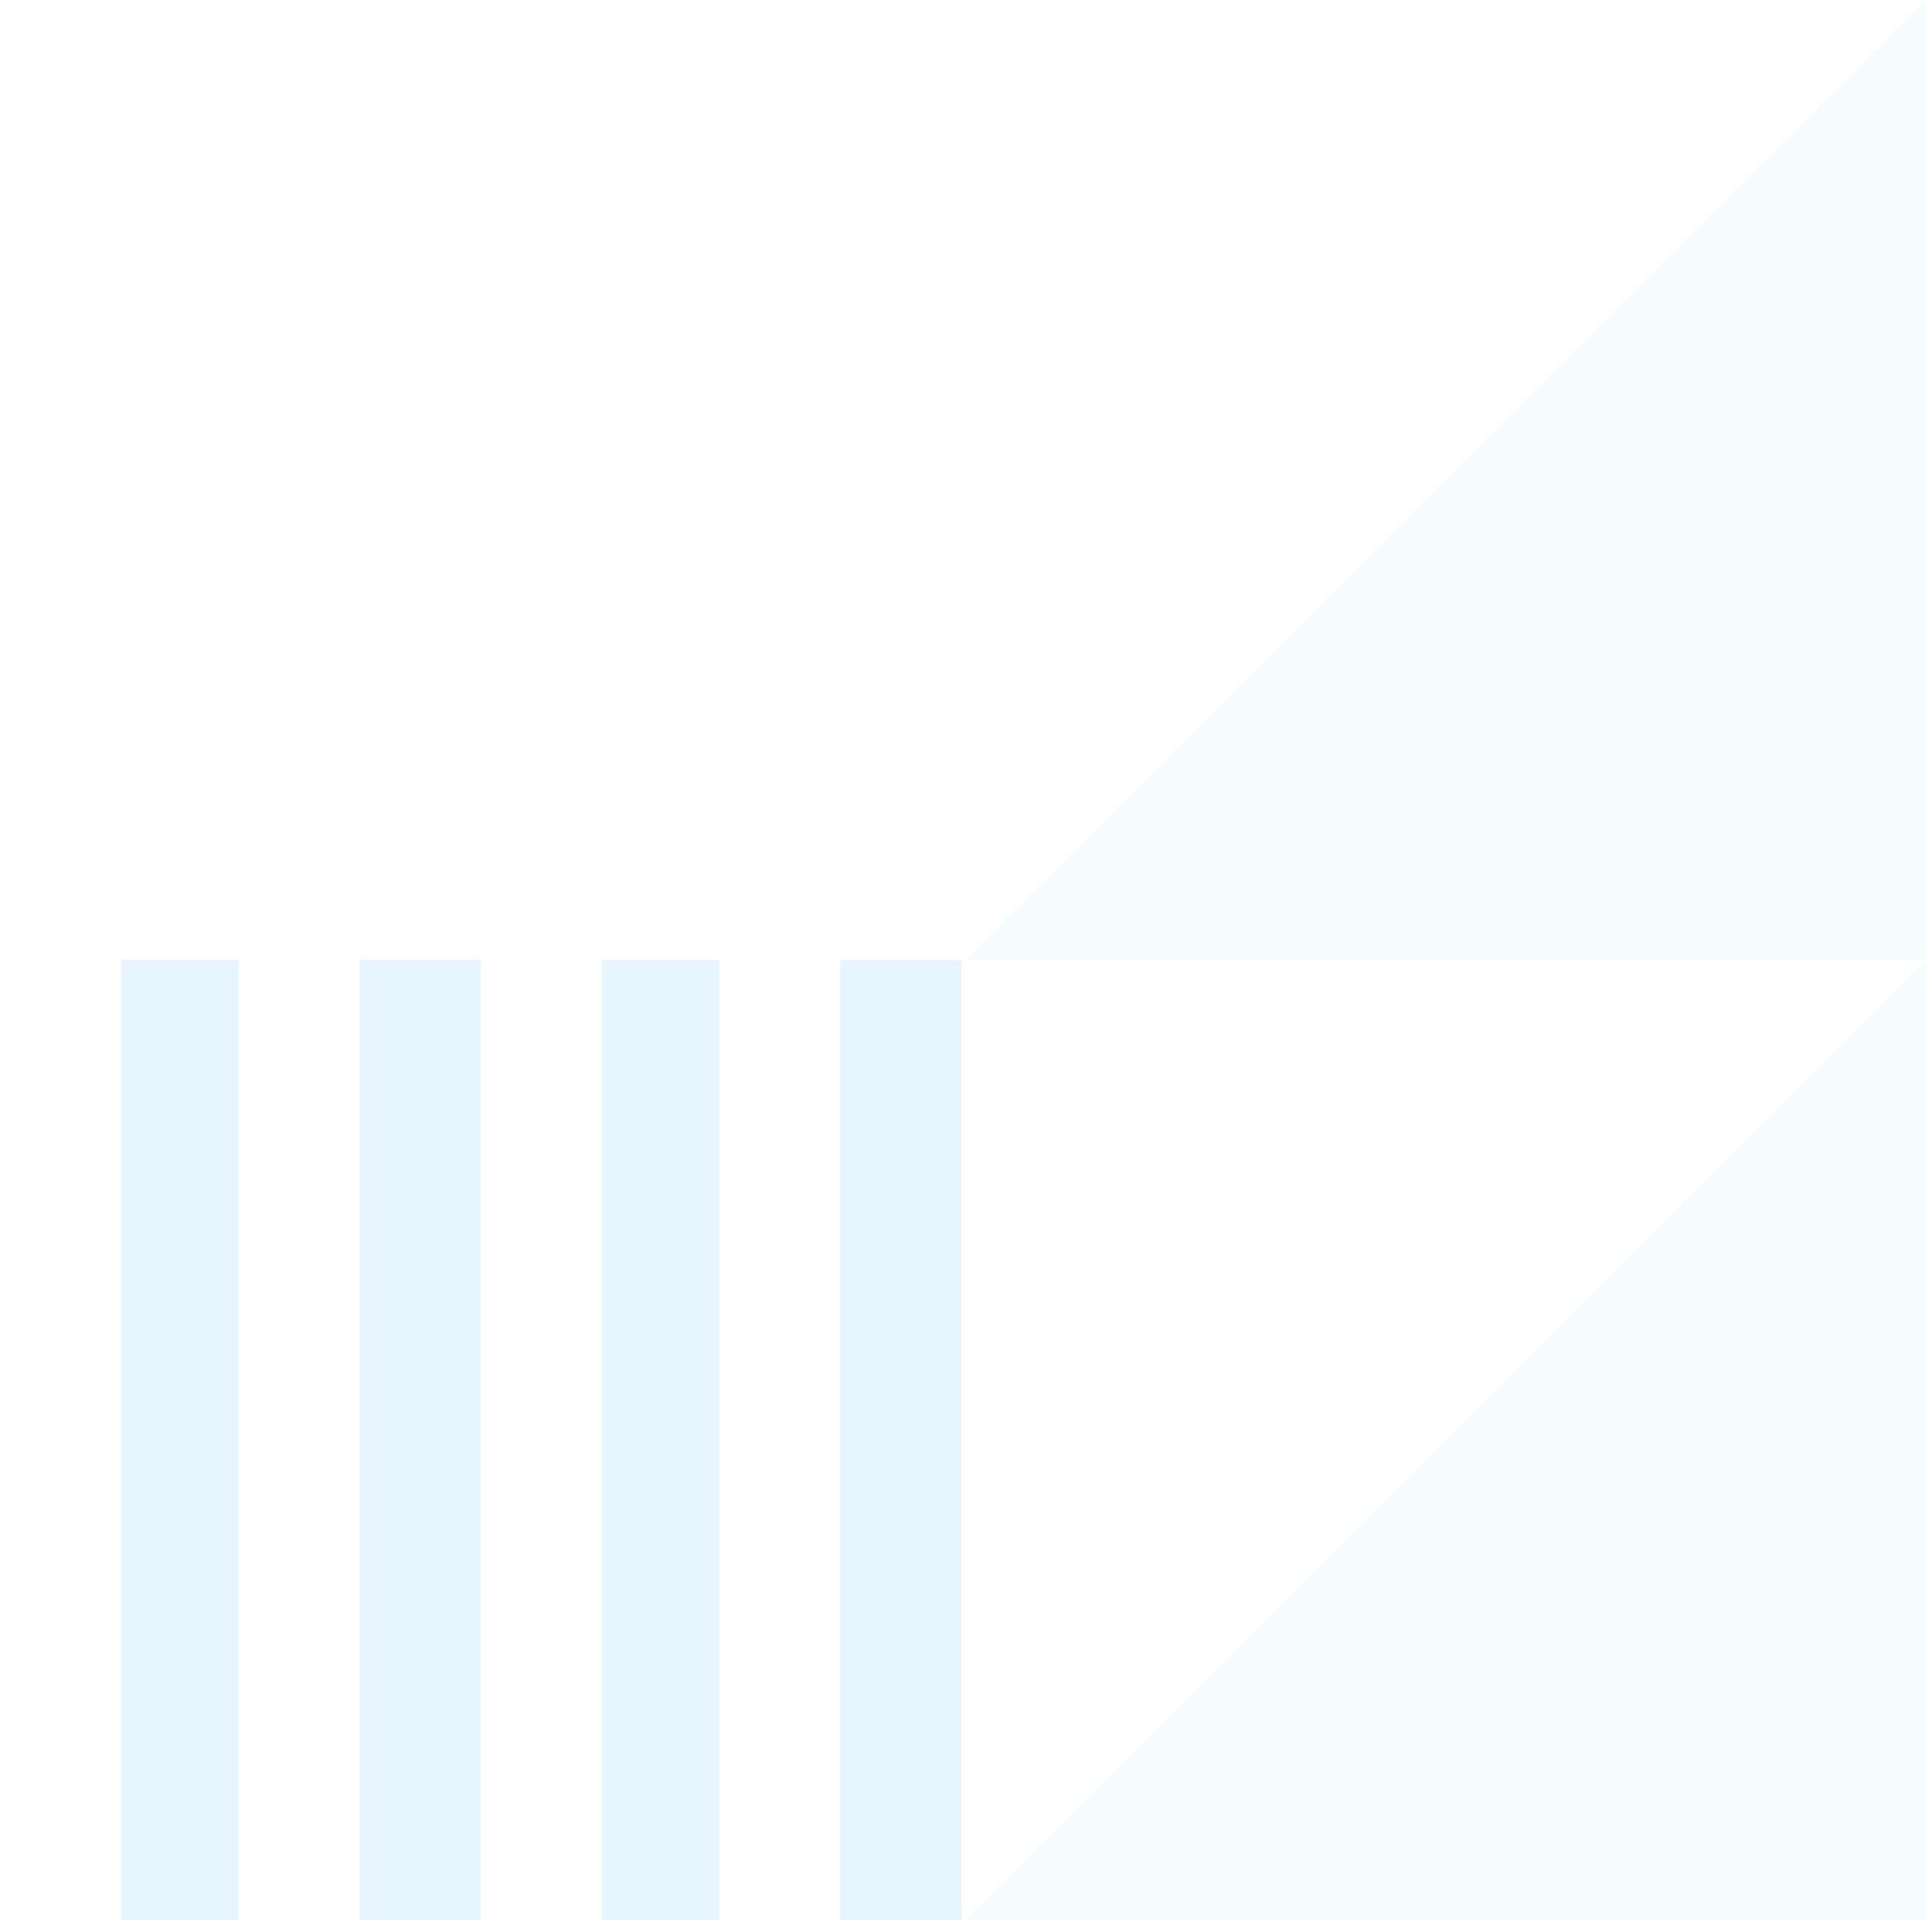 <svg width="169" height="168" viewBox="0 0 169 168" fill="none" xmlns="http://www.w3.org/2000/svg">
<g opacity="0.1">
<path d="M73.497 84H84.086V168H73.497V84Z" fill="#0094F9"/>
<path d="M52.629 84H62.906V168H52.629V84Z" fill="#0094F9"/>
<path d="M31.45 84H42.039V168H31.45L31.45 84Z" fill="#0094F9"/>
<path d="M10.59 84H20.867L20.867 168H10.59L10.59 84Z" fill="#0094F9"/>
<path d="M168.482 0L168.482 84L84.395 84L168.482 0Z" fill="#8EE2ED"/>
<path d="M168.482 84L168.482 168L84.395 168L168.482 84Z" fill="#8EE2ED"/>
</g>
</svg>
